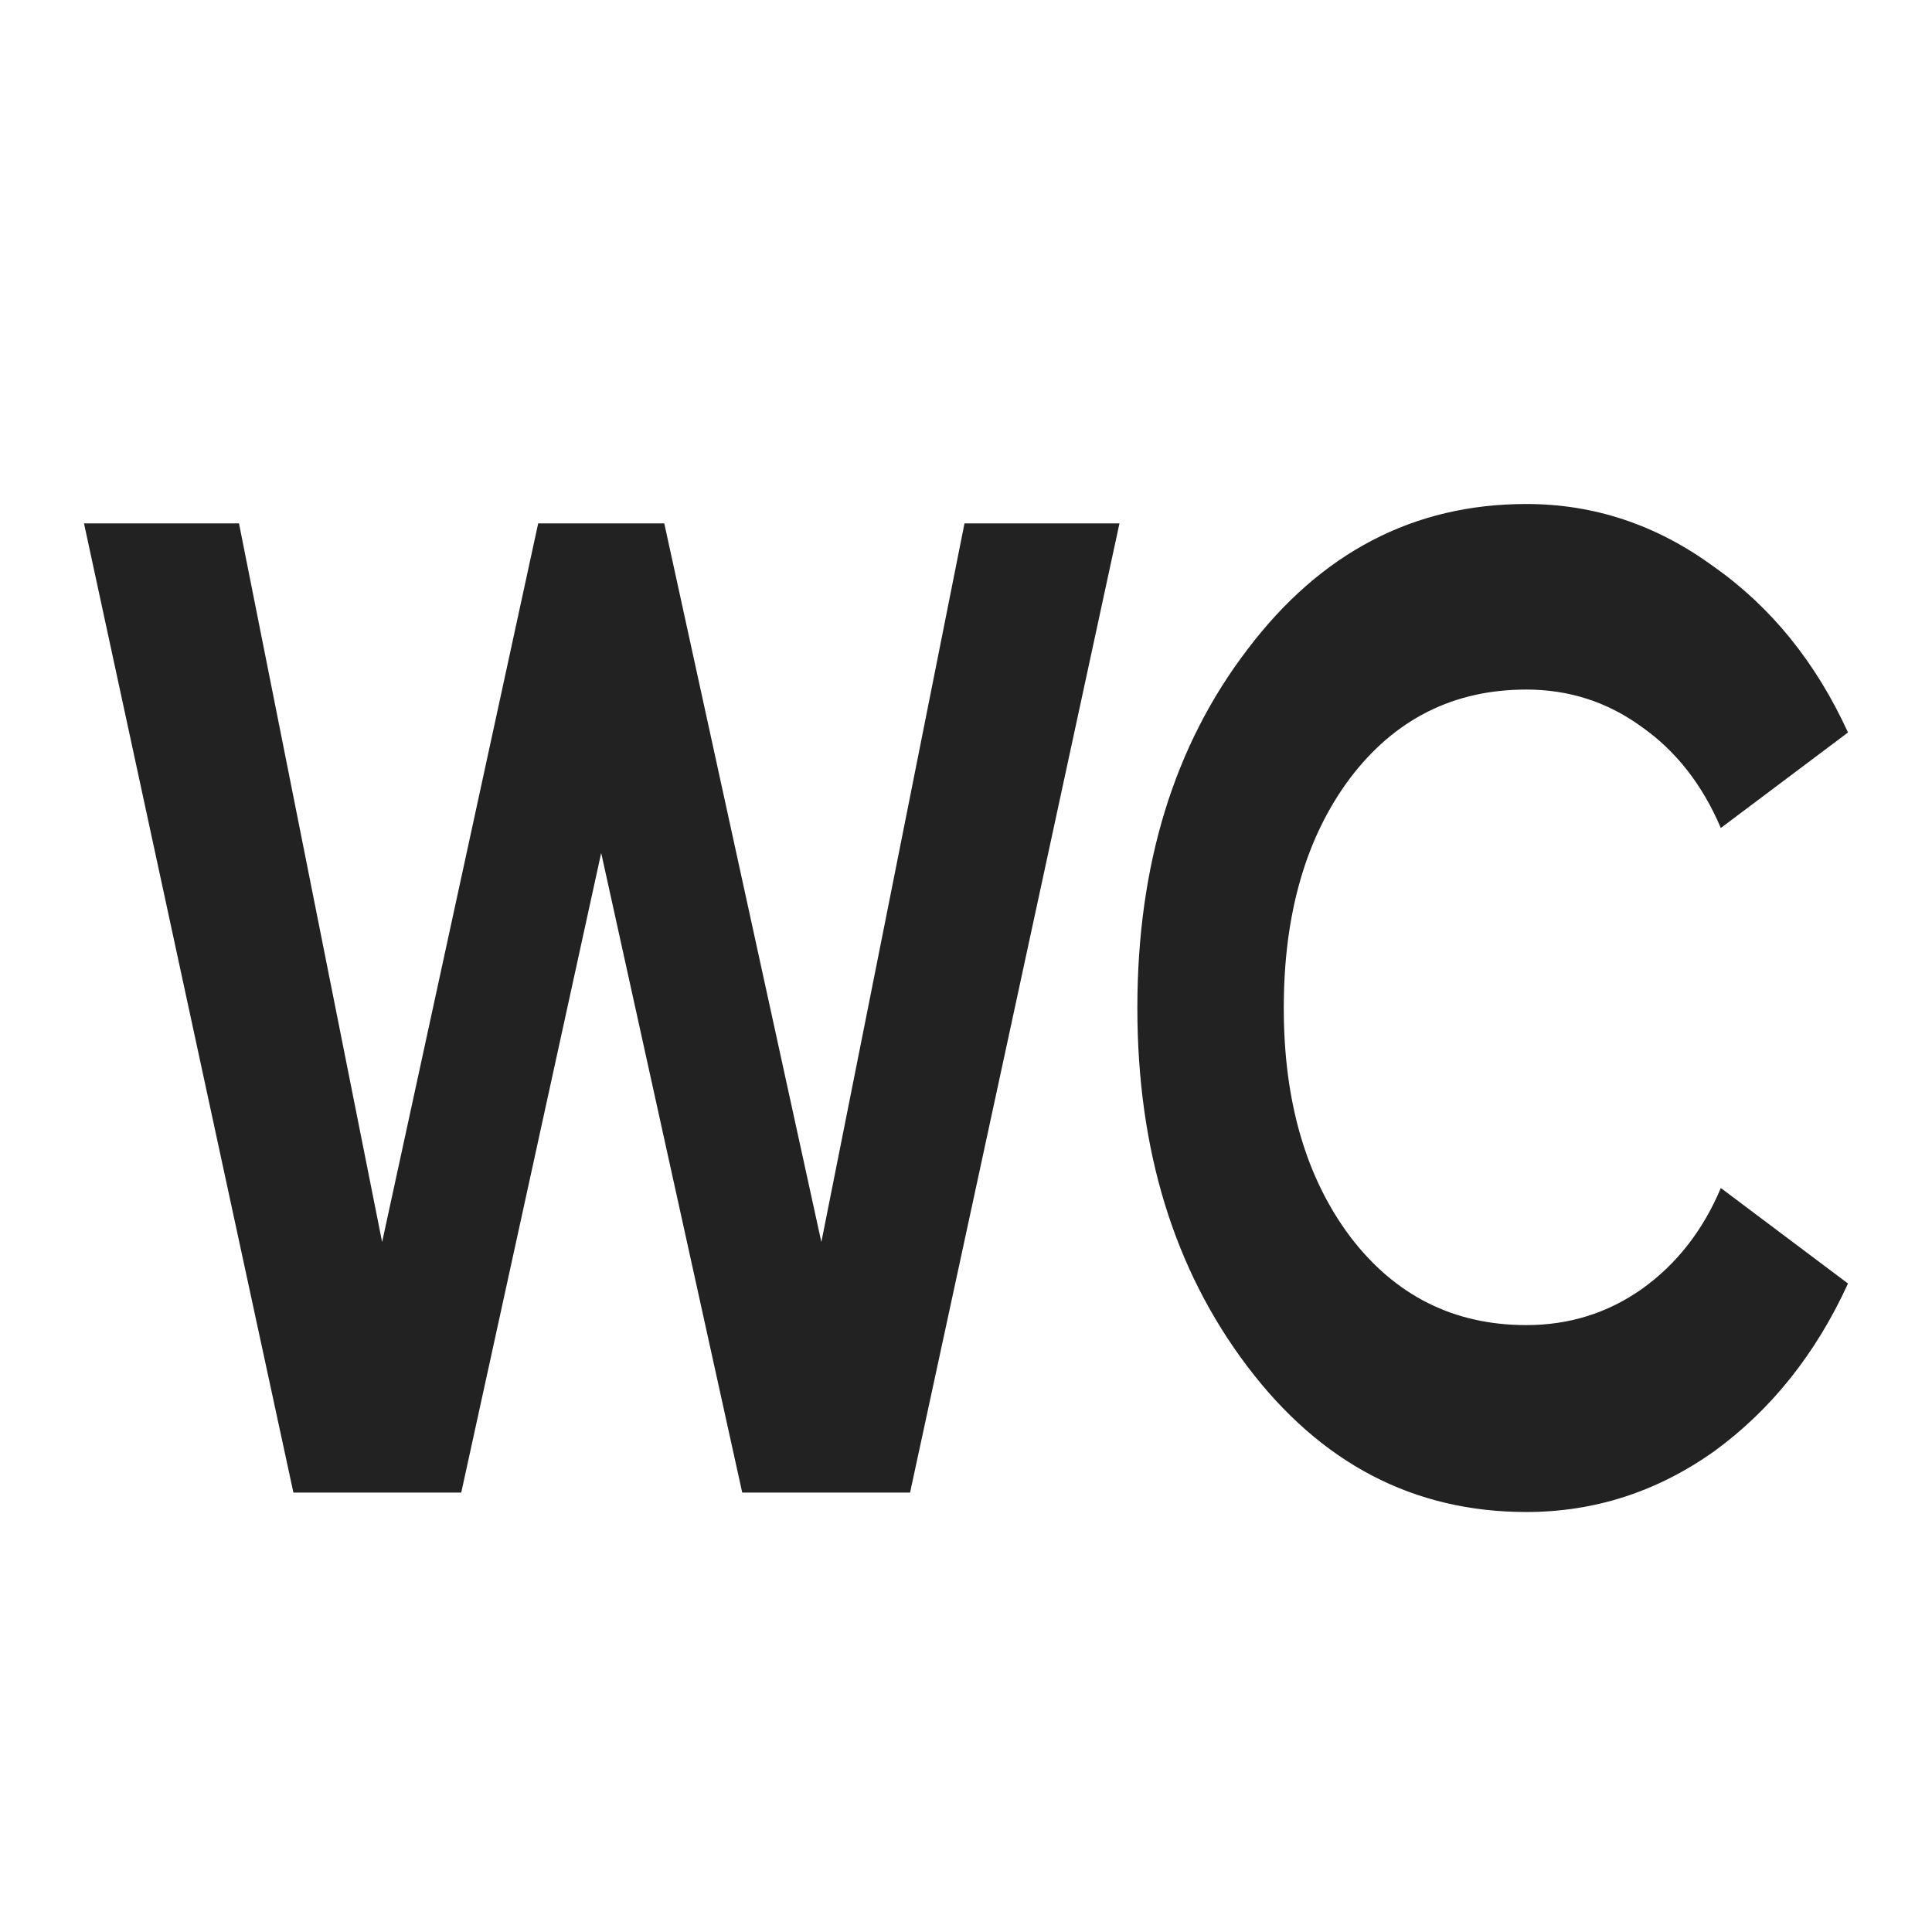 <svg viewBox="0 0 23 23" fill="none" xmlns="http://www.w3.org/2000/svg">
<path d="M3.493 17.769L1 6.231H2.845L4.549 14.786L6.407 6.231H7.908L9.778 14.786L11.482 6.231H13.327L10.834 17.769H8.836L7.157 10.154L5.491 17.769H3.493Z" fill="#222222"/>
<path d="M18.171 18C16.831 18 15.724 17.423 14.851 16.269C13.977 15.115 13.54 13.692 13.54 12C13.54 10.297 13.977 8.874 14.851 7.731C15.724 6.577 16.831 6 18.171 6C18.977 6 19.719 6.247 20.397 6.742C21.084 7.225 21.618 7.885 22 8.72L20.486 9.857C20.266 9.341 19.952 8.94 19.545 8.654C19.138 8.357 18.68 8.209 18.171 8.209C17.306 8.209 16.606 8.56 16.072 9.264C15.546 9.967 15.283 10.879 15.283 12C15.283 13.11 15.546 14.017 16.072 14.72C16.606 15.423 17.306 15.775 18.171 15.775C18.68 15.775 19.138 15.632 19.545 15.346C19.96 15.049 20.274 14.648 20.486 14.143L22 15.28C21.618 16.115 21.088 16.78 20.41 17.275C19.731 17.758 18.985 18 18.171 18Z" fill="#222222"/>
</svg>
